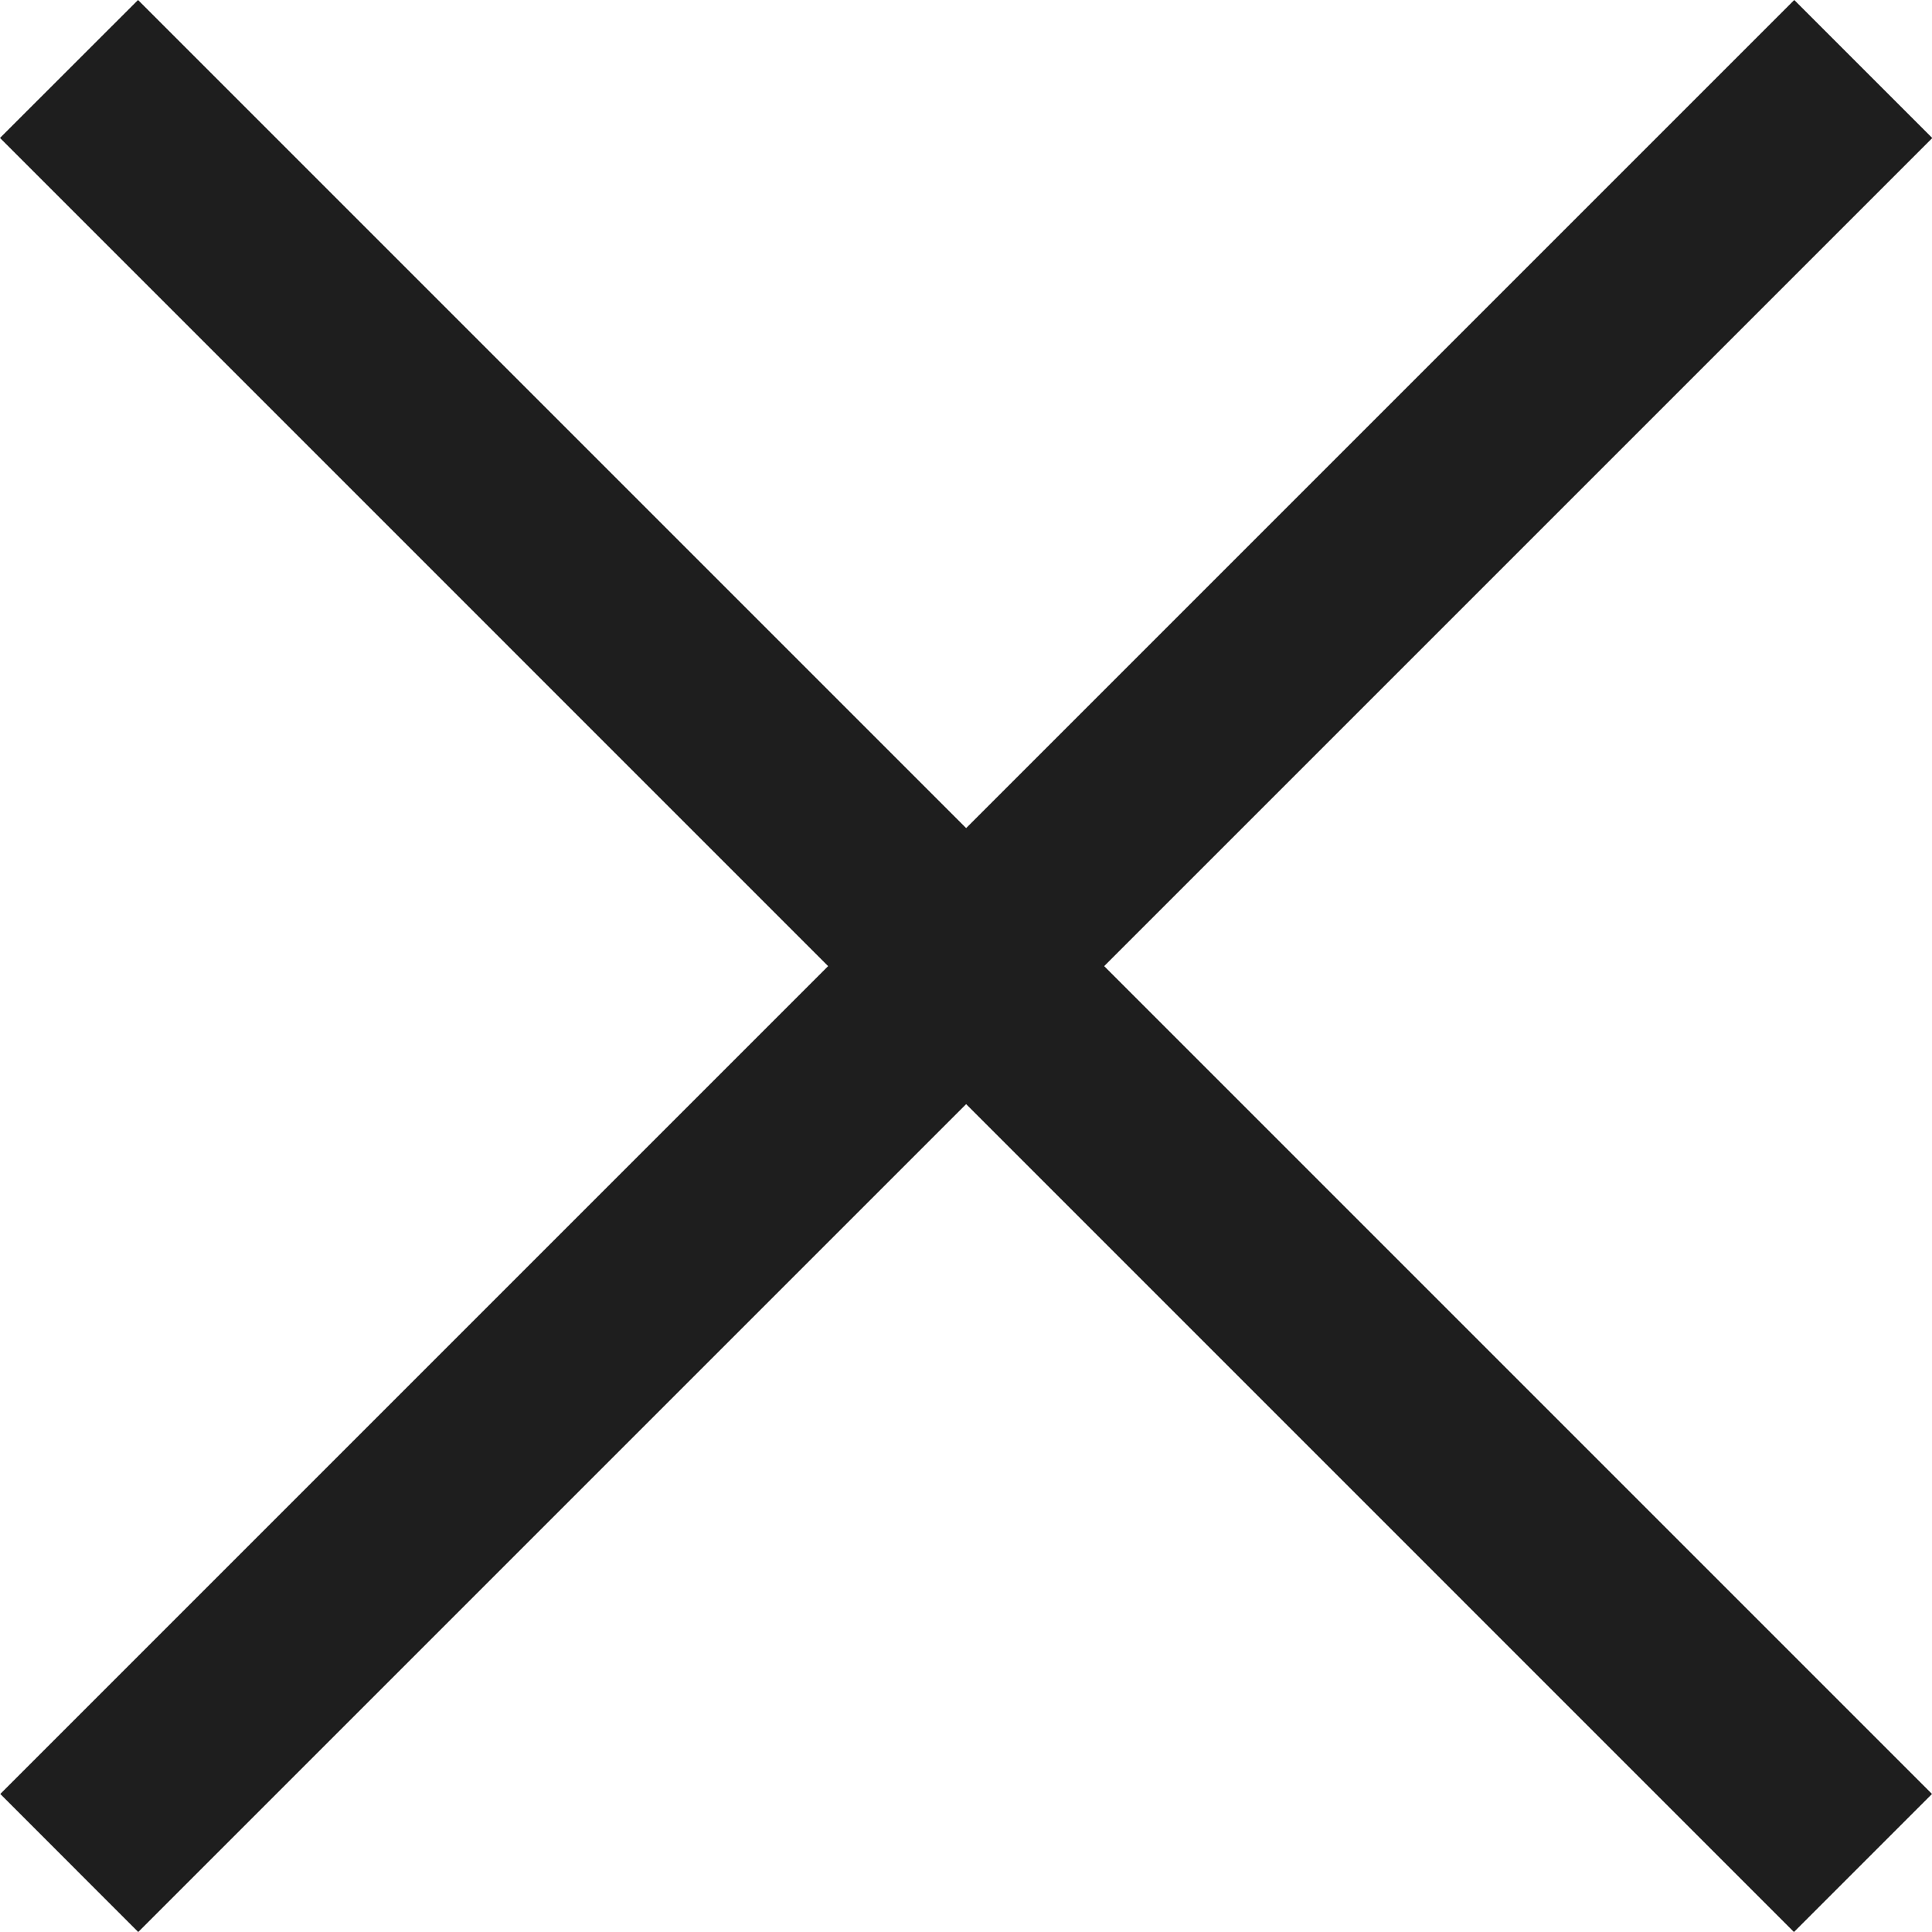<svg width="20" height="20" viewBox="0 0 20 20" fill="none" xmlns="http://www.w3.org/2000/svg">
<path d="M0 1.428L1.429 -0L20 18.571L18.571 20L0 1.428Z" fill="#1E1E1E"/>
<path d="M18.574 0L20.003 1.429L1.431 20L0.003 18.571L18.574 0Z" fill="#1E1E1E"/>
</svg>

